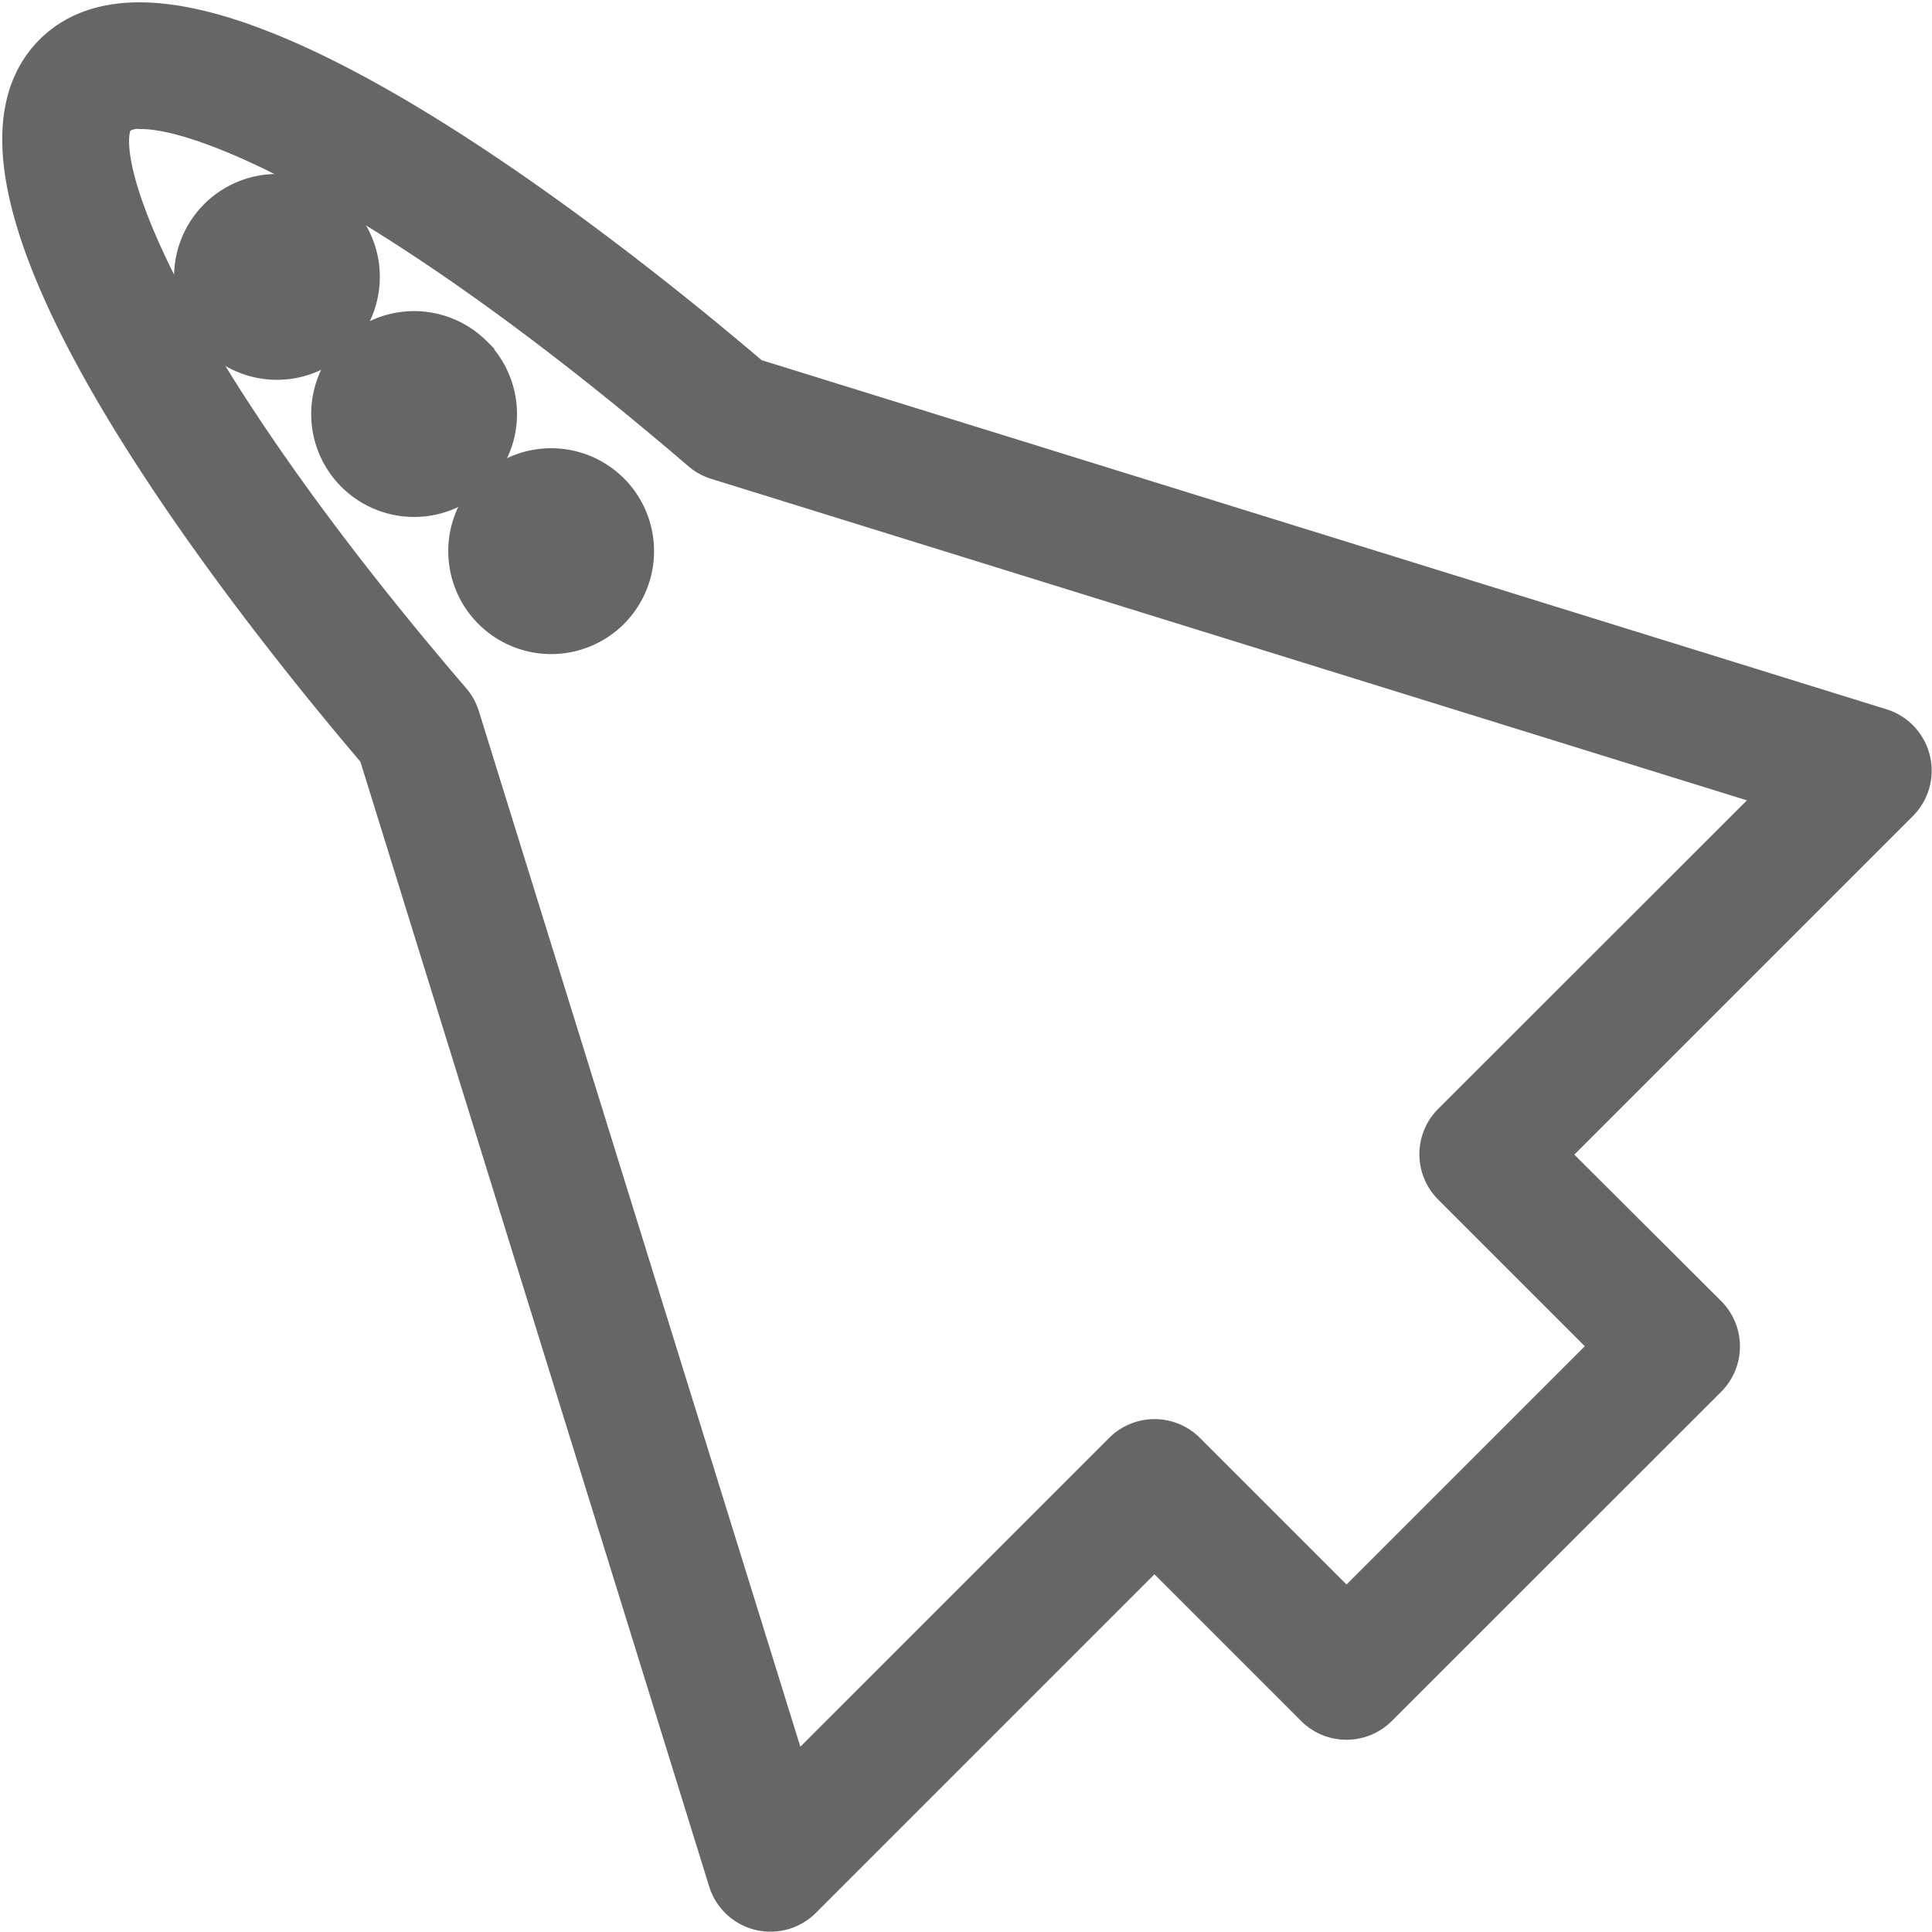 <svg xmlns="http://www.w3.org/2000/svg" width="38.051" height="38.044" viewBox="0 0 38.051 38.044">
  <g id="space-studies" transform="translate(0.545 0.541)">
    <g id="Group_11" data-name="Group 11" transform="translate(0 0.004)">
      <g id="Group_10" data-name="Group 10">
        <path id="Path_9" data-name="Path 9" d="M36.977,14.452a.764.764,0,0,0-.515-.546L14.21,7C11.516,4.7,3.186-2,.588.592S4.7,11.52,7,14.214L13.9,36.466a.764.764,0,0,0,1.27.314l7.022-7.022L25.434,33a.763.763,0,0,0,1.08,0L33,26.517a.764.764,0,0,0,0-1.08L29.754,22.2l7.022-7.022A.764.764,0,0,0,36.977,14.452Zm-8.843,7.2a.763.763,0,0,0,0,1.08l3.241,3.241-5.4,5.4-3.241-3.241a.764.764,0,0,0-1.08,0L14.986,34.8,8.408,13.611a.767.767,0,0,0-.15-.271C2.507,6.637.926,2.415,1.668,1.672a.791.791,0,0,1,.57-.171c1.5,0,5.405,1.877,11.1,6.761a.769.769,0,0,0,.271.15L34.8,14.99Z" transform="translate(0 -0.004)" fill="#666" stroke="#666" stroke-width="1"/>
      </g>
    </g>
    <g id="Group_13" data-name="Group 13" transform="translate(3.382 3.386)">
      <g id="Group_12" data-name="Group 12">
        <path id="Path_10" data-name="Path 10" d="M49.415,47.253a1.527,1.527,0,1,0,0,2.161h0A1.53,1.53,0,0,0,49.415,47.253Z" transform="translate(-46.808 -46.807)" fill="#666" stroke="#666" stroke-width="1"/>
      </g>
    </g>
    <g id="Group_15" data-name="Group 15" transform="translate(6.082 6.086)">
      <g id="Group_14" data-name="Group 14">
        <path id="Path_11" data-name="Path 11" d="M86.777,84.617a1.527,1.527,0,1,0,0,2.161h0a1.527,1.527,0,0,0,0-2.16Z" transform="translate(-84.169 -84.17)" fill="#666" stroke="#666" stroke-width="1"/>
      </g>
    </g>
    <g id="Group_17" data-name="Group 17" transform="translate(8.783 8.787)">
      <g id="Group_16" data-name="Group 16">
        <path id="Path_12" data-name="Path 12" d="M124.156,121.991a1.527,1.527,0,1,0,0,2.16A1.529,1.529,0,0,0,124.156,121.991Z" transform="translate(-121.549 -121.544)" fill="#666" stroke="#666" stroke-width="1"/>
      </g>
    </g>
  </g>
</svg>
